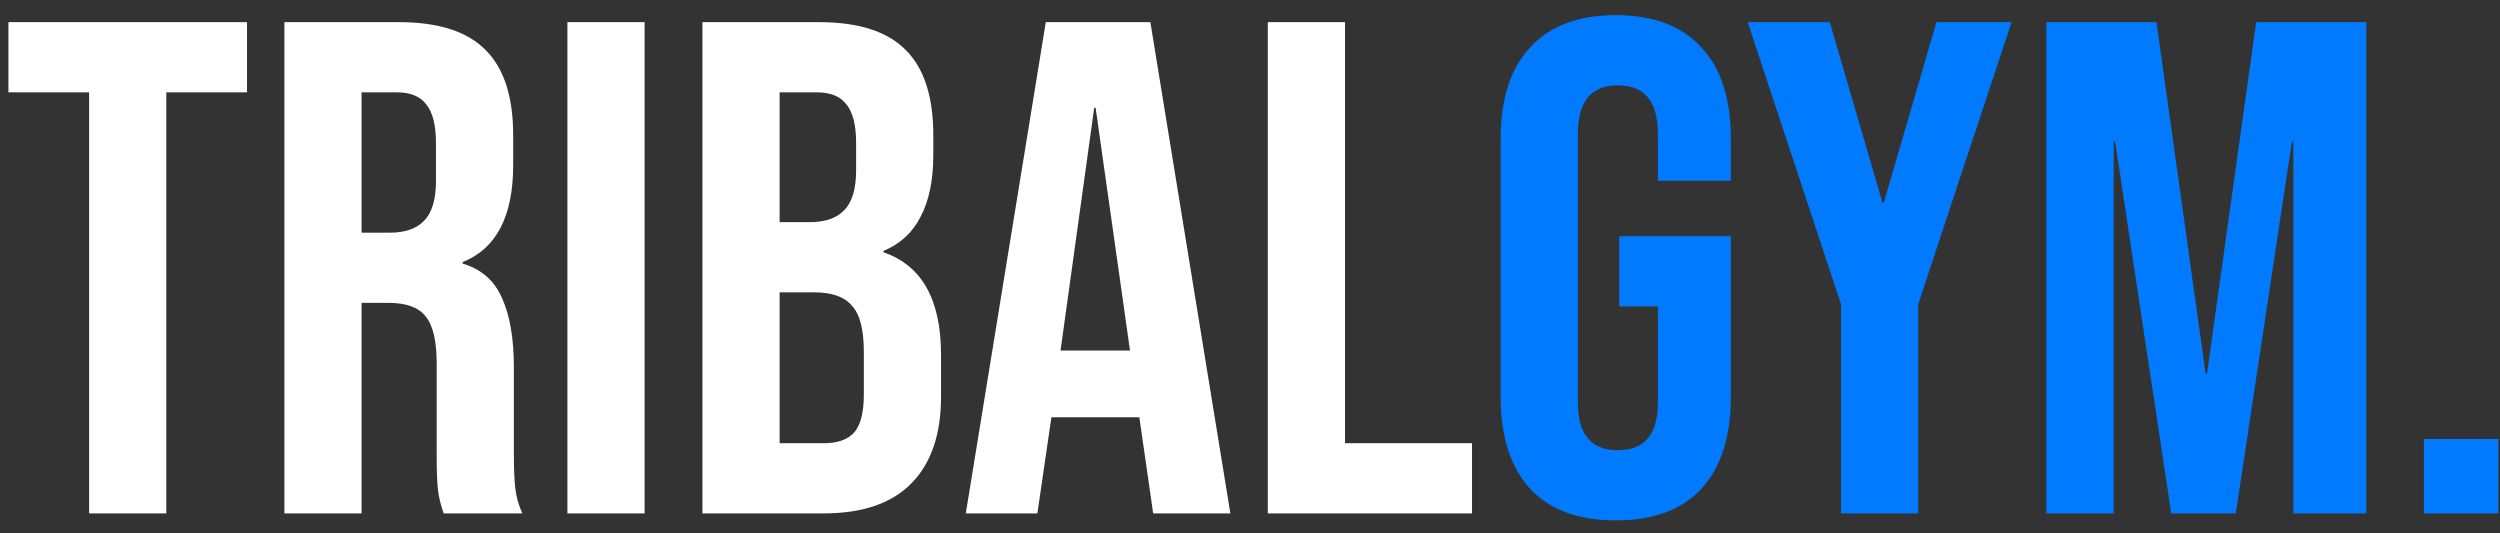 <svg width="150" height="32" viewBox="0 0 150 32" fill="none" xmlns="http://www.w3.org/2000/svg">
<rect x="0" y="0" width="150" height="32" fill="#333333" stroke="none"/>
<g clip-path="url(#clip0_111_214)">
<path d="M5.347 5.54H0.505V1.329H14.821V5.54H9.979V30.803H5.347V5.54ZM17.064 1.329H23.927C26.313 1.329 28.053 1.89 29.148 3.013C30.242 4.108 30.79 5.806 30.79 8.108V9.918C30.79 12.978 29.779 14.915 27.758 15.729V15.813C28.881 16.15 29.667 16.838 30.116 17.876C30.593 18.915 30.832 20.304 30.832 22.045V27.224C30.832 28.066 30.86 28.753 30.916 29.287C30.972 29.792 31.113 30.297 31.337 30.803H26.622C26.453 30.326 26.341 29.876 26.285 29.455C26.229 29.034 26.2 28.276 26.2 27.182V21.792C26.2 20.445 25.976 19.504 25.527 18.971C25.106 18.438 24.362 18.171 23.295 18.171H21.695V30.803H17.064V1.329ZM23.379 13.961C24.306 13.961 24.993 13.722 25.442 13.245C25.92 12.768 26.158 11.968 26.158 10.845V8.571C26.158 7.504 25.962 6.732 25.569 6.255C25.204 5.778 24.614 5.54 23.8 5.54H21.695V13.961H23.379ZM34.045 1.329H38.677V30.803H34.045V1.329ZM42.146 1.329H49.135C51.521 1.329 53.262 1.89 54.356 3.013C55.451 4.108 55.998 5.806 55.998 8.108V9.287C55.998 10.803 55.746 12.038 55.241 12.992C54.763 13.947 54.02 14.634 53.009 15.055V15.139C55.311 15.925 56.462 17.975 56.462 21.287V23.813C56.462 26.087 55.858 27.827 54.651 29.034C53.472 30.213 51.732 30.803 49.43 30.803H42.146V1.329ZM48.588 13.329C49.514 13.329 50.202 13.09 50.651 12.613C51.128 12.136 51.367 11.336 51.367 10.213V8.571C51.367 7.504 51.17 6.732 50.777 6.255C50.413 5.778 49.823 5.54 49.009 5.54H46.777V13.329H48.588ZM49.43 26.592C50.244 26.592 50.848 26.382 51.241 25.961C51.633 25.511 51.83 24.753 51.83 23.687V21.119C51.83 19.771 51.591 18.845 51.114 18.34C50.665 17.806 49.907 17.54 48.841 17.54H46.777V26.592H49.43ZM62.748 1.329H69.022L73.822 30.803H69.19L68.348 24.95V25.034H63.085L62.242 30.803H57.948L62.748 1.329ZM67.801 21.034L65.737 6.466H65.653L63.632 21.034H67.801ZM76.069 1.329H80.7V26.592H88.321V30.803H76.069V1.329Z" fill="white"/>
<path d="M96.946 31.224C94.701 31.224 92.988 30.592 91.809 29.329C90.63 28.038 90.041 26.199 90.041 23.813V8.318C90.041 5.932 90.63 4.108 91.809 2.845C92.988 1.554 94.701 0.908 96.946 0.908C99.191 0.908 100.904 1.554 102.083 2.845C103.262 4.108 103.851 5.932 103.851 8.318V10.845H99.472V8.024C99.472 6.087 98.672 5.118 97.072 5.118C95.472 5.118 94.672 6.087 94.672 8.024V24.15C94.672 26.059 95.472 27.013 97.072 27.013C98.672 27.013 99.472 26.059 99.472 24.15V18.382H97.157V14.171H103.851V23.813C103.851 26.199 103.262 28.038 102.083 29.329C100.904 30.592 99.191 31.224 96.946 31.224ZM110.461 18.255L104.861 1.329H109.787L112.945 12.15H113.03L116.187 1.329H120.693L115.093 18.255V30.803H110.461V18.255ZM122.779 1.329H129.389L132.337 22.424H132.421L135.368 1.329H141.979V30.803H137.6V8.487H137.516L134.147 30.803H130.274L126.905 8.487H126.821V30.803H122.779V1.329ZM145.436 26.34H149.898V30.803H145.436V26.34Z" fill="#007BFF"/>
</g>
<defs>
<clipPath id="clip0_111_214">
<rect width="150" height="30.921" fill="white" transform="translate(0 0.539)"/>
</clipPath>
</defs>
</svg>
